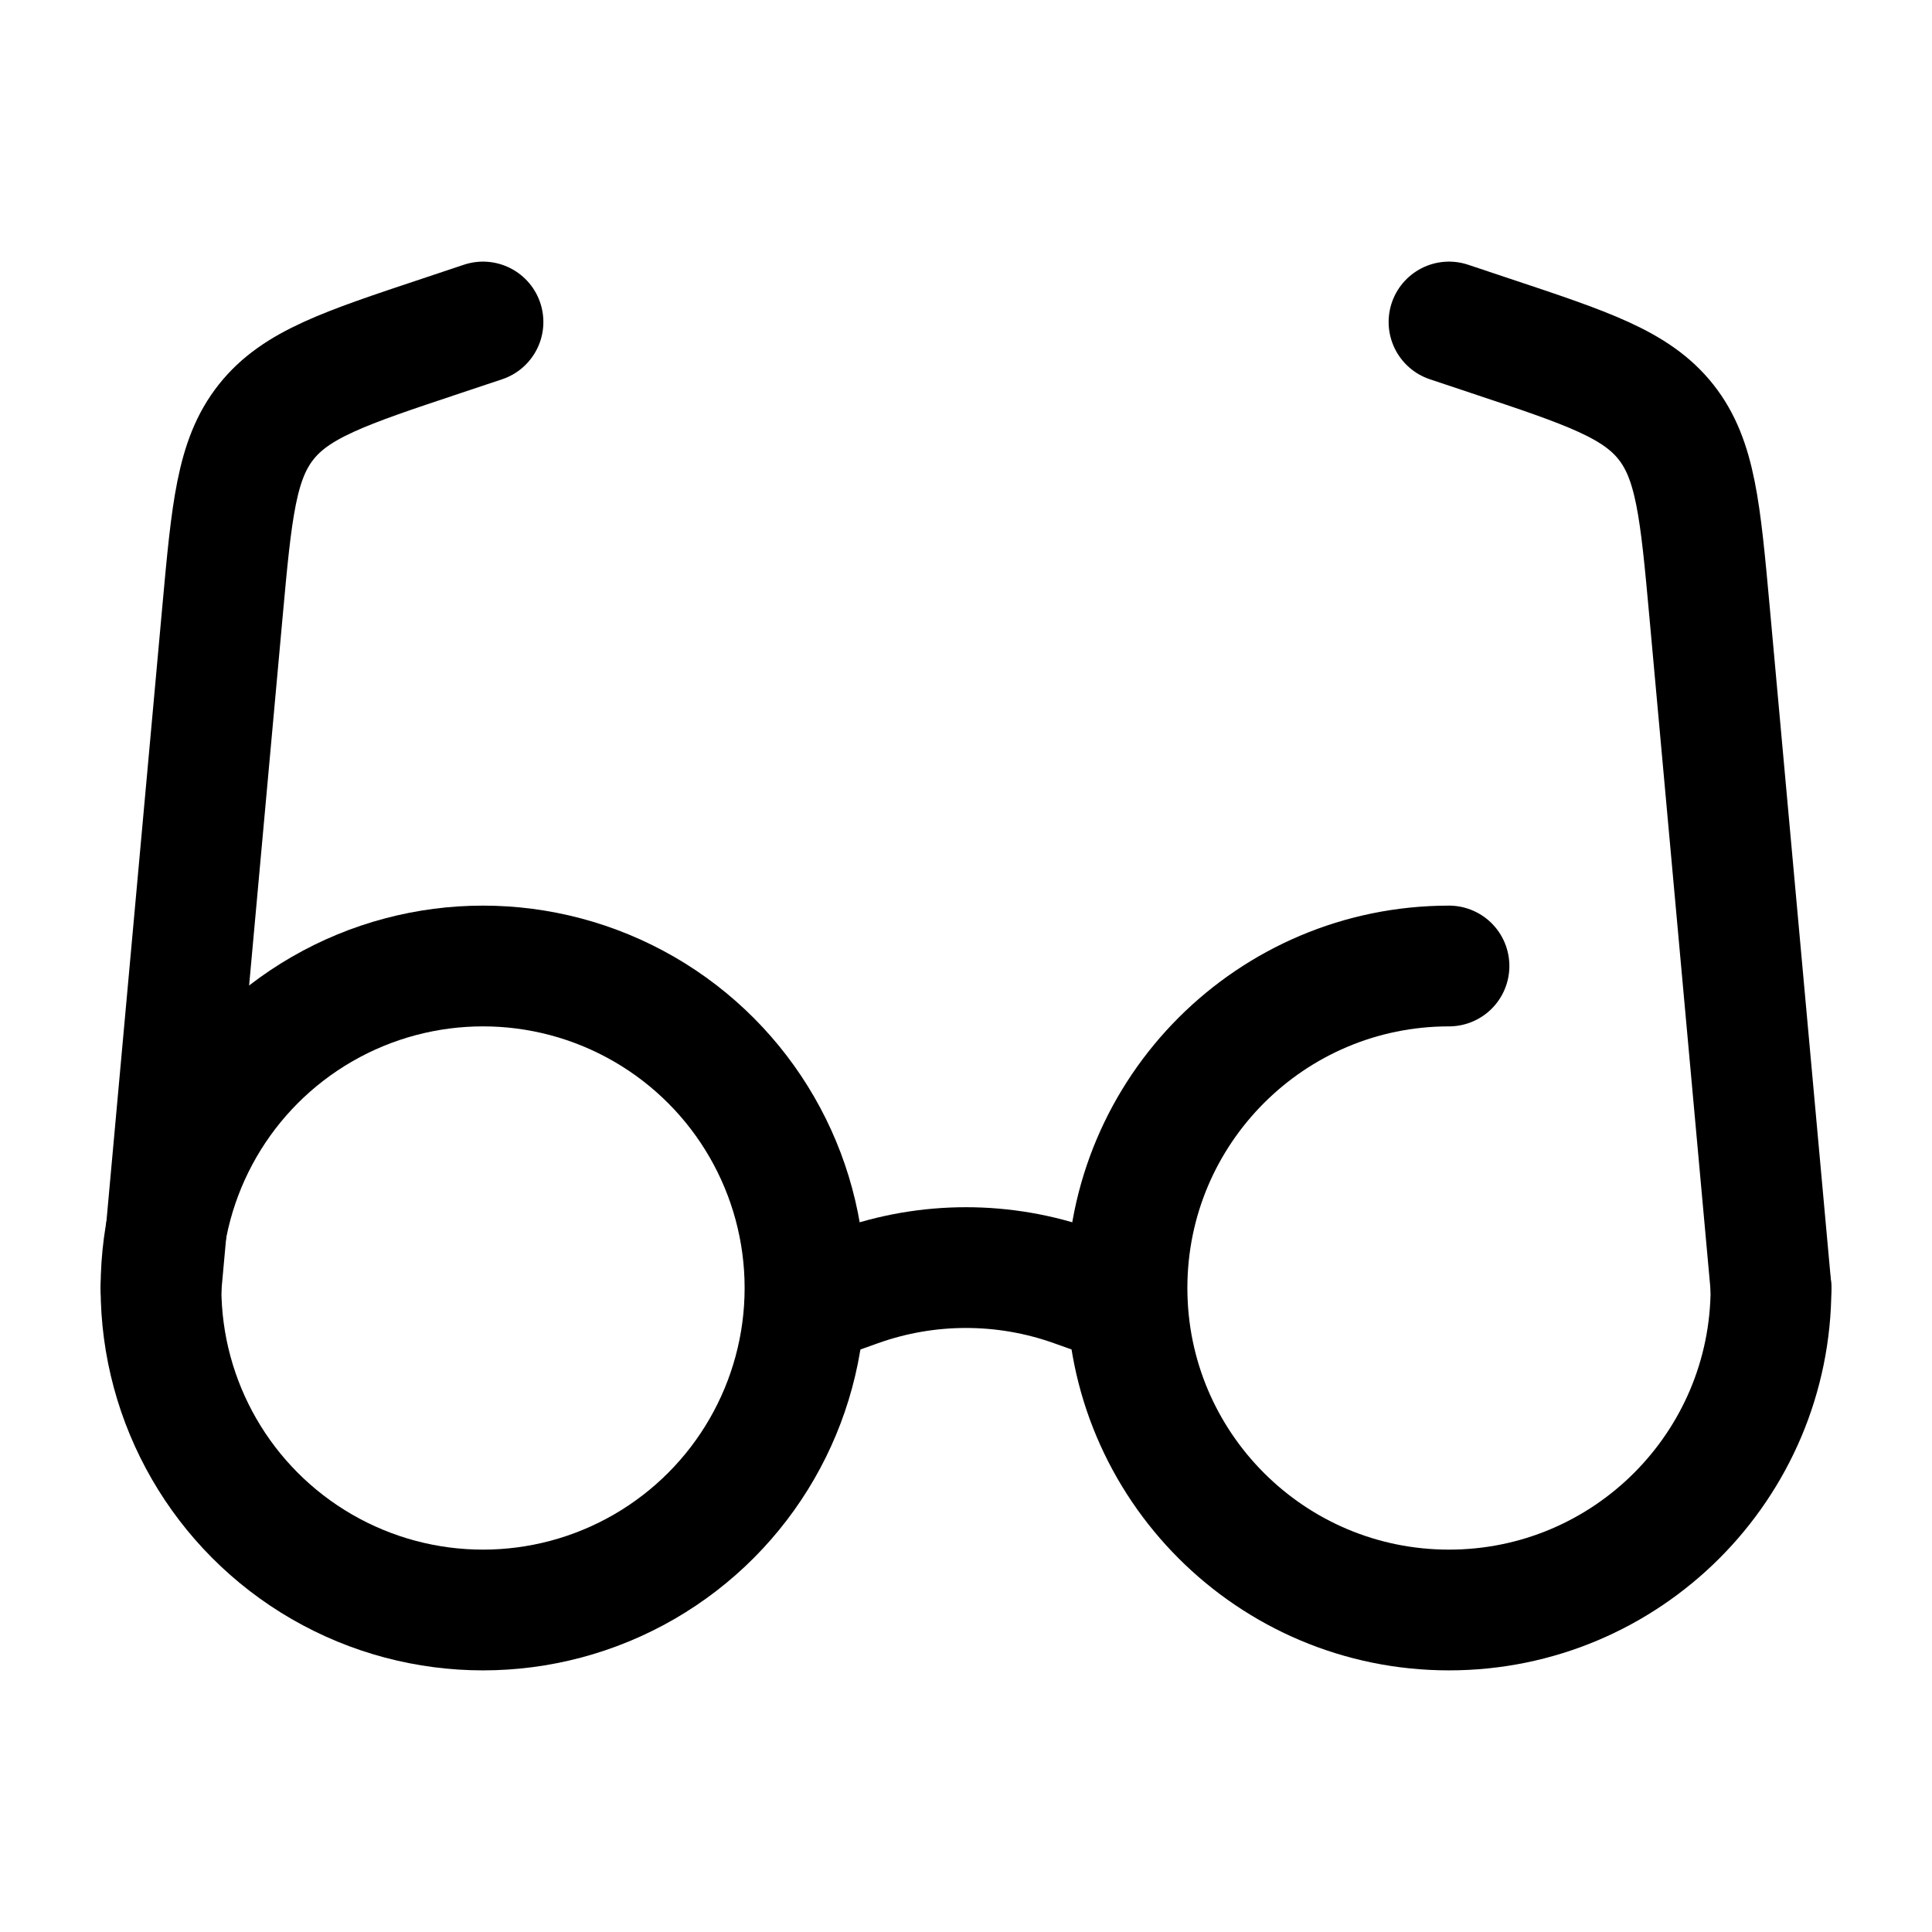 <svg width="24" height="24" viewBox="0 0 24 24" fill="none" xmlns="http://www.w3.org/2000/svg">
<path d="M22 16C22 18.209 20.209 20 18 20C15.791 20 14 18.209 14 16C14 13.791 15.791 12 18 12" stroke="black" stroke-width="1.5" stroke-linecap="round"/>
<circle cx="6" cy="16" r="4" stroke="black" stroke-width="1.5"/>
<path d="M14 16.213L13.344 15.979C12.475 15.669 11.525 15.669 10.656 15.979L10 16.213" stroke="black" stroke-width="1.5" stroke-linecap="round"/>
<path d="M2 16L2.763 7.605C2.878 6.341 2.936 5.709 3.306 5.242C3.676 4.775 4.278 4.574 5.482 4.173L6 4" stroke="black" stroke-width="1.5" stroke-linecap="round"/>
<path d="M22 16L21.237 7.605C21.122 6.341 21.064 5.709 20.695 5.242C20.325 4.775 19.722 4.574 18.518 4.173L18 4" stroke="black" stroke-width="1.5" stroke-linecap="round"/>
</svg>
